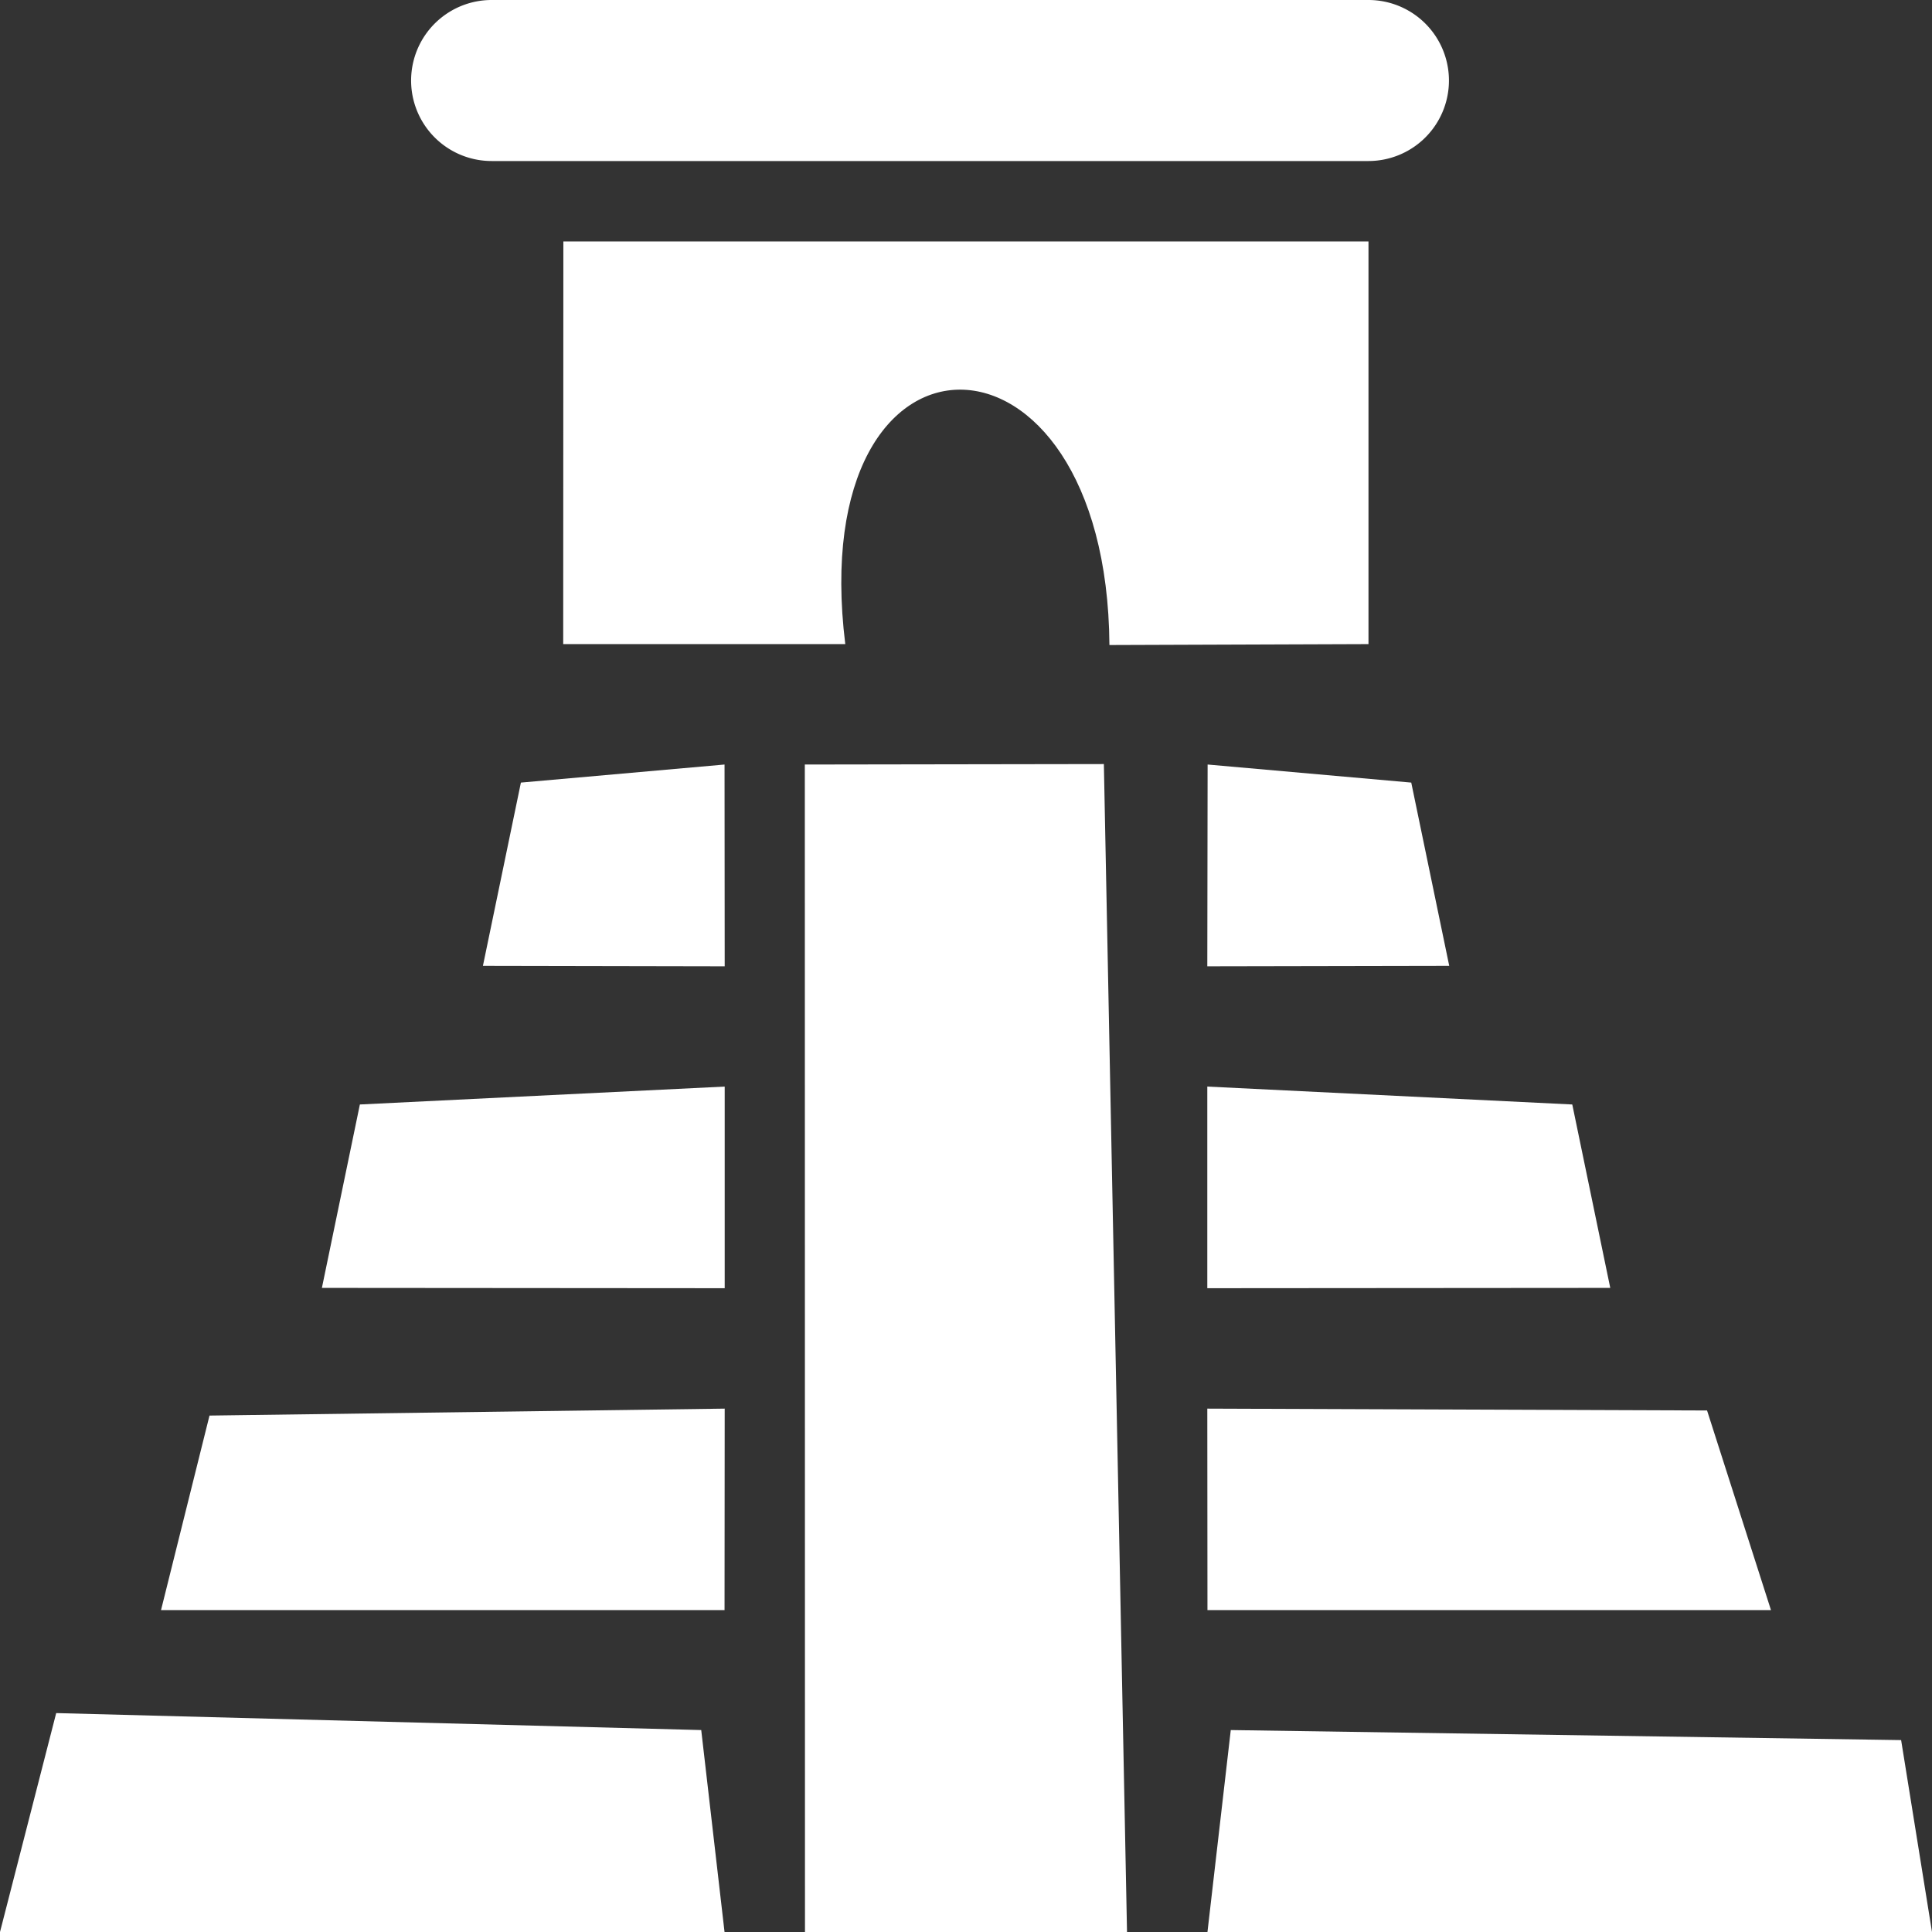 <svg xmlns="http://www.w3.org/2000/svg" width="125.14" height="125.14" viewBox="0 0 125.14 125.14">
    <rect x="0" y="0" width="125.14" height="125.14" fill="#333333" stroke="none"/>
    <path data-name="Tracé 16523" d="m52.14 125.14-.01-75.62 19.37-.03 1.5 75.65z" style="fill:#fff"/>
    <path data-name="Tracé 16524" d="m0 125.14 3.64-14.18 41.78 1.1 1.51 13.08z" style="fill:#fff"/>
    <path data-name="Tracé 16525" d="m123.14 112.71 2 12.43H78.21l1.51-13.08z" style="fill:#fff"/>
    <path data-name="Tracé 16526" d="M88.64 15.64v26.08l-16.78.06c-.16-21.95-19.83-22.14-17.11-.06H36.48l.01-26.08h52.14z" style="fill:#fff"/>
    <path data-name="Tracé 16527" d="M31.84 0h56.8a5.215 5.215 0 0 1 5.2 5.56 5.215 5.215 0 0 1-5.2 4.87h-56.8a5.215 5.215 0 0 1-5.2-5.56A5.215 5.215 0 0 1 31.84 0z" style="fill:#fff"/>
    <path data-name="Tracé 16528" d="m10.43 104.29 3.14-12.6 33.37-.45-.01 13.05z" style="fill:#fff"/>
    <path data-name="Tracé 16529" d="M114.71 104.29h-36.5l-.01-13.05 32.37.12z" style="fill:#fff"/>
    <path data-name="Tracé 16530" d="M46.94 70.38v13.06l-26.09-.02 2.46-11.88z" style="fill:#fff"/>
    <path data-name="Tracé 16531" d="m104.3 83.42-26.1.02V70.38l23.64 1.16z" style="fill:#fff"/>
    <path data-name="Tracé 16532" d="m46.93 49.52.01 13.07-15.66-.03 2.46-11.87z" style="fill:#fff"/>
    <path data-name="Tracé 16533" d="m93.87 62.56-15.67.03.02-13.07 13.19 1.17z" style="fill:#fff"/>
</svg>
